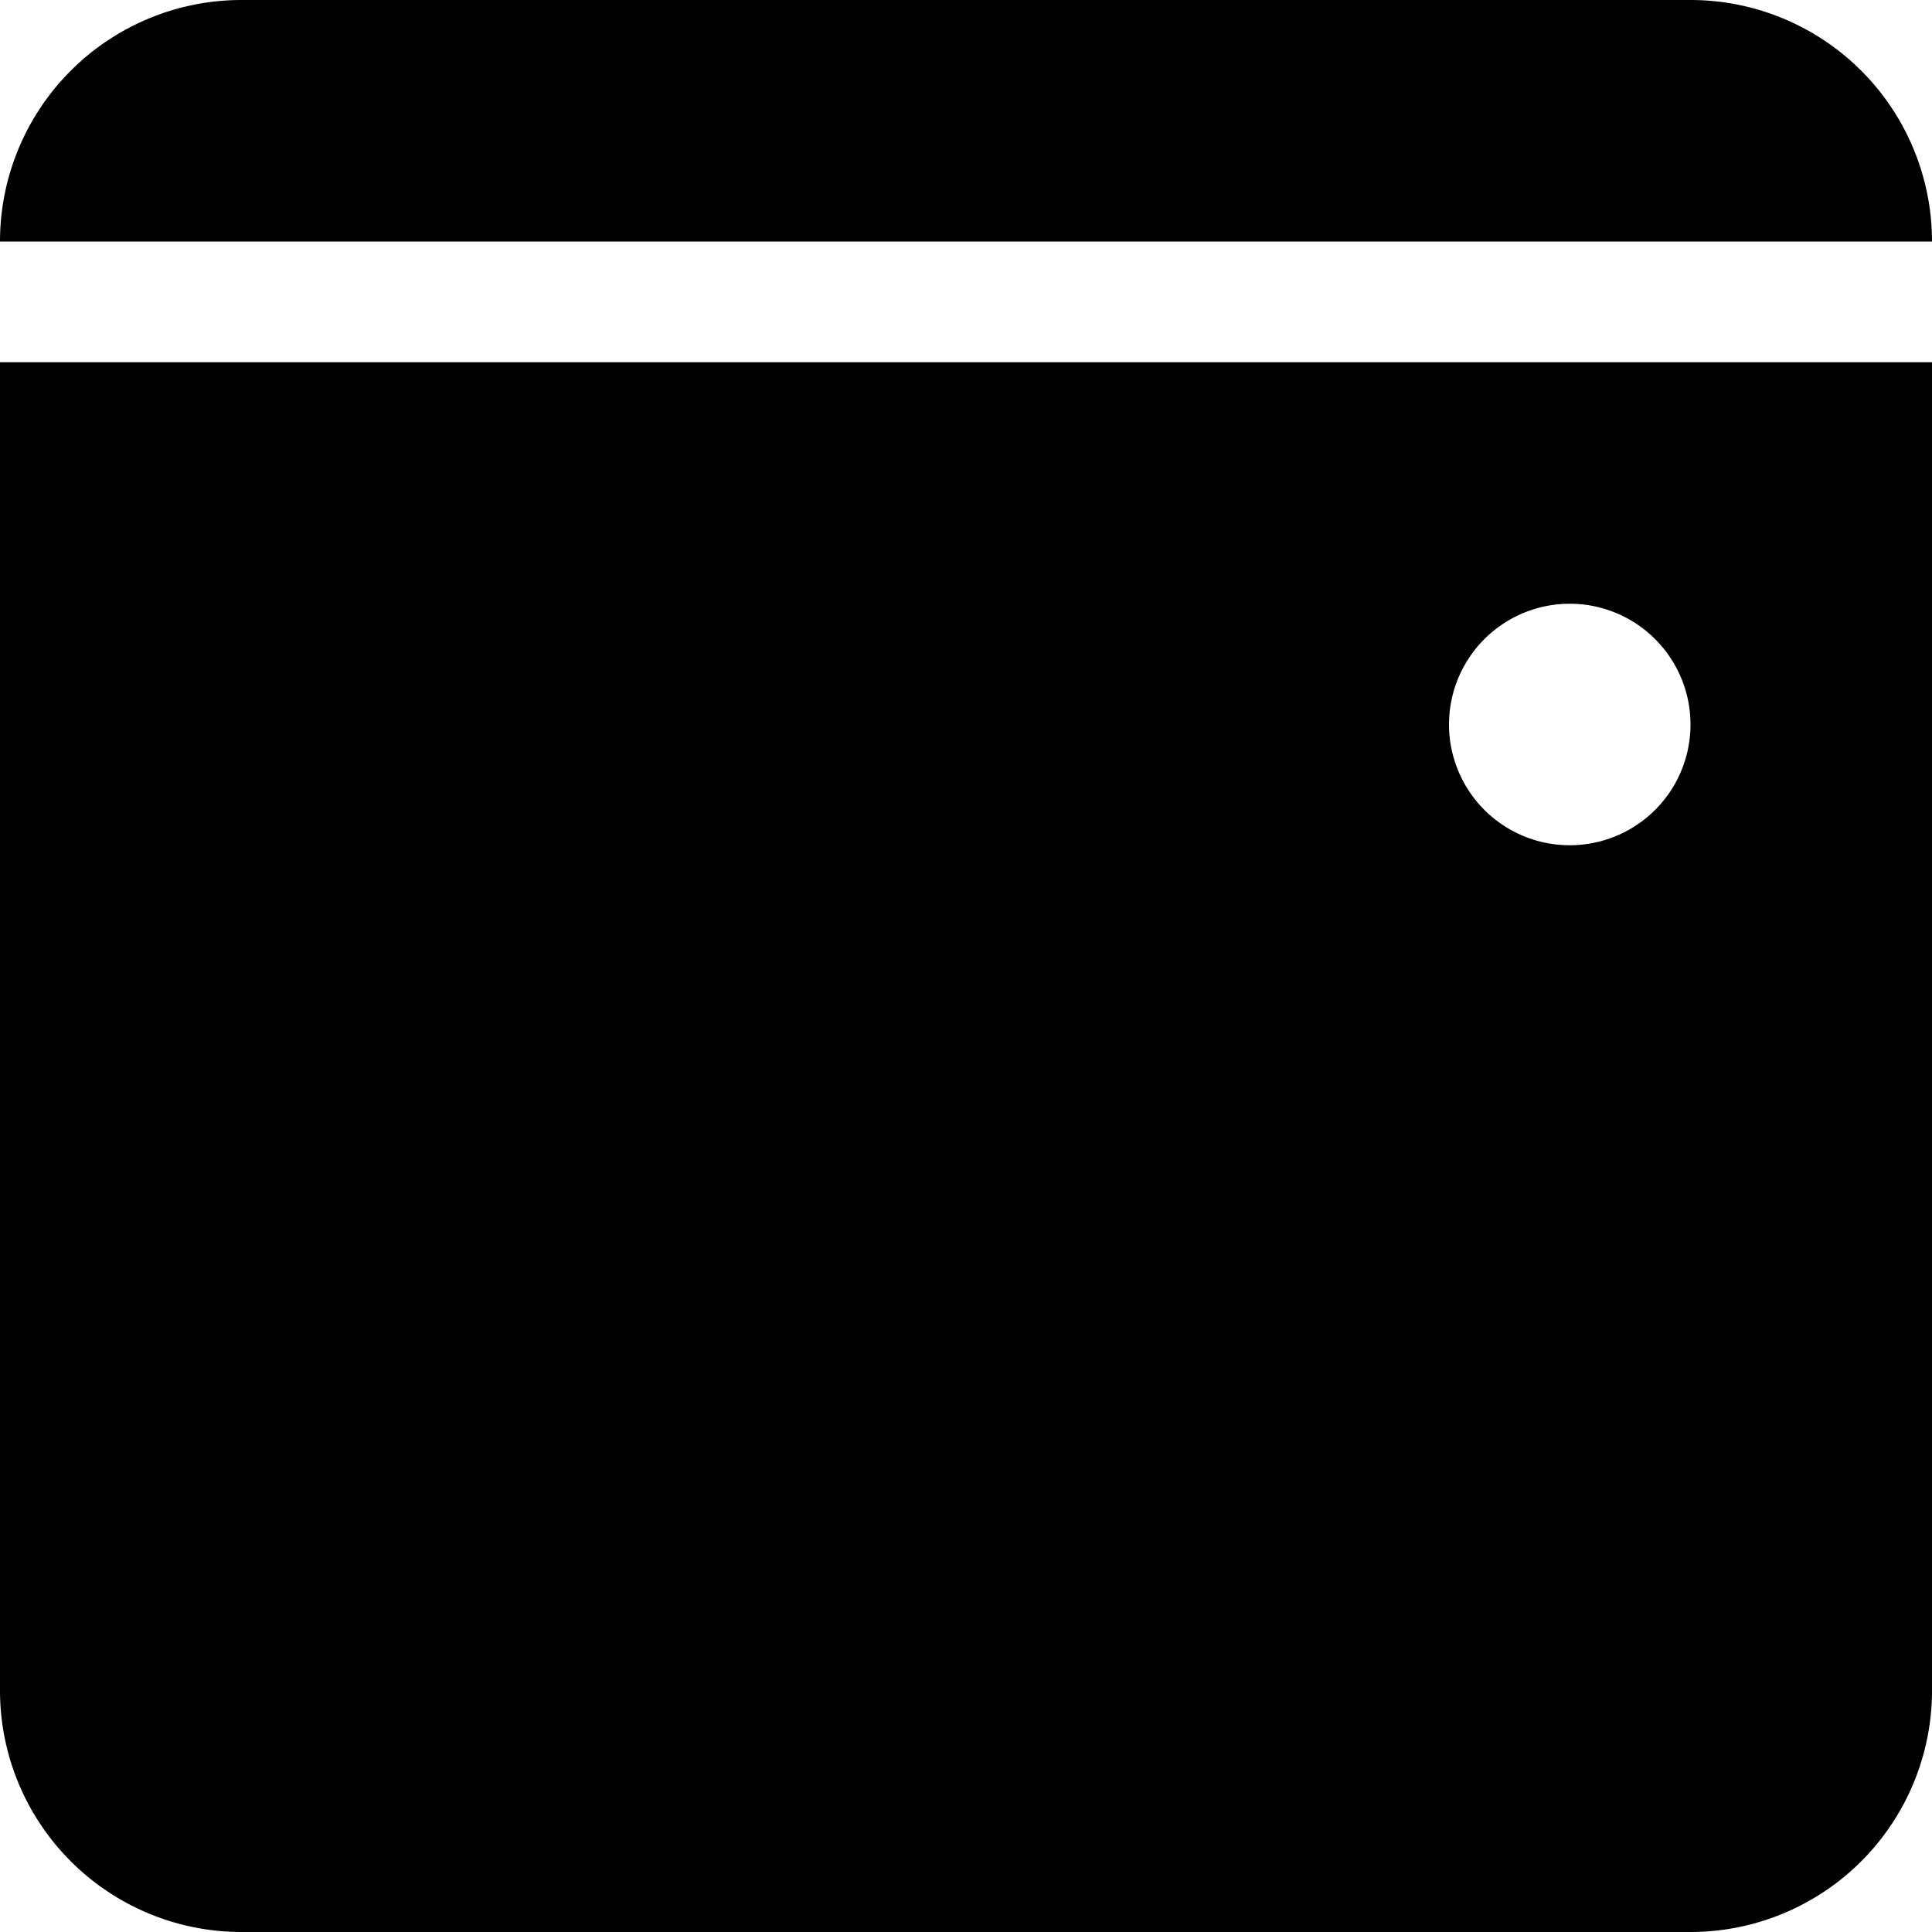 <svg width="1em" height="1em" viewBox="0 0 16 16" class="bi bi-calendar3-event-fill" fill="currentColor" xmlns="http://www.w3.org/2000/svg">
  <path fill-rule="evenodd" d="M2 0a2 2 0 0 0-2 2h16a2 2 0 0 0-2-2H2zm14 3H0v11a2 2 0 0 0 2 2h12a2 2 0 0 0 2-2V3zm-2 3a1 1 0 1 1-2 0 1 1 0 0 1 2 0z"/>
</svg>
